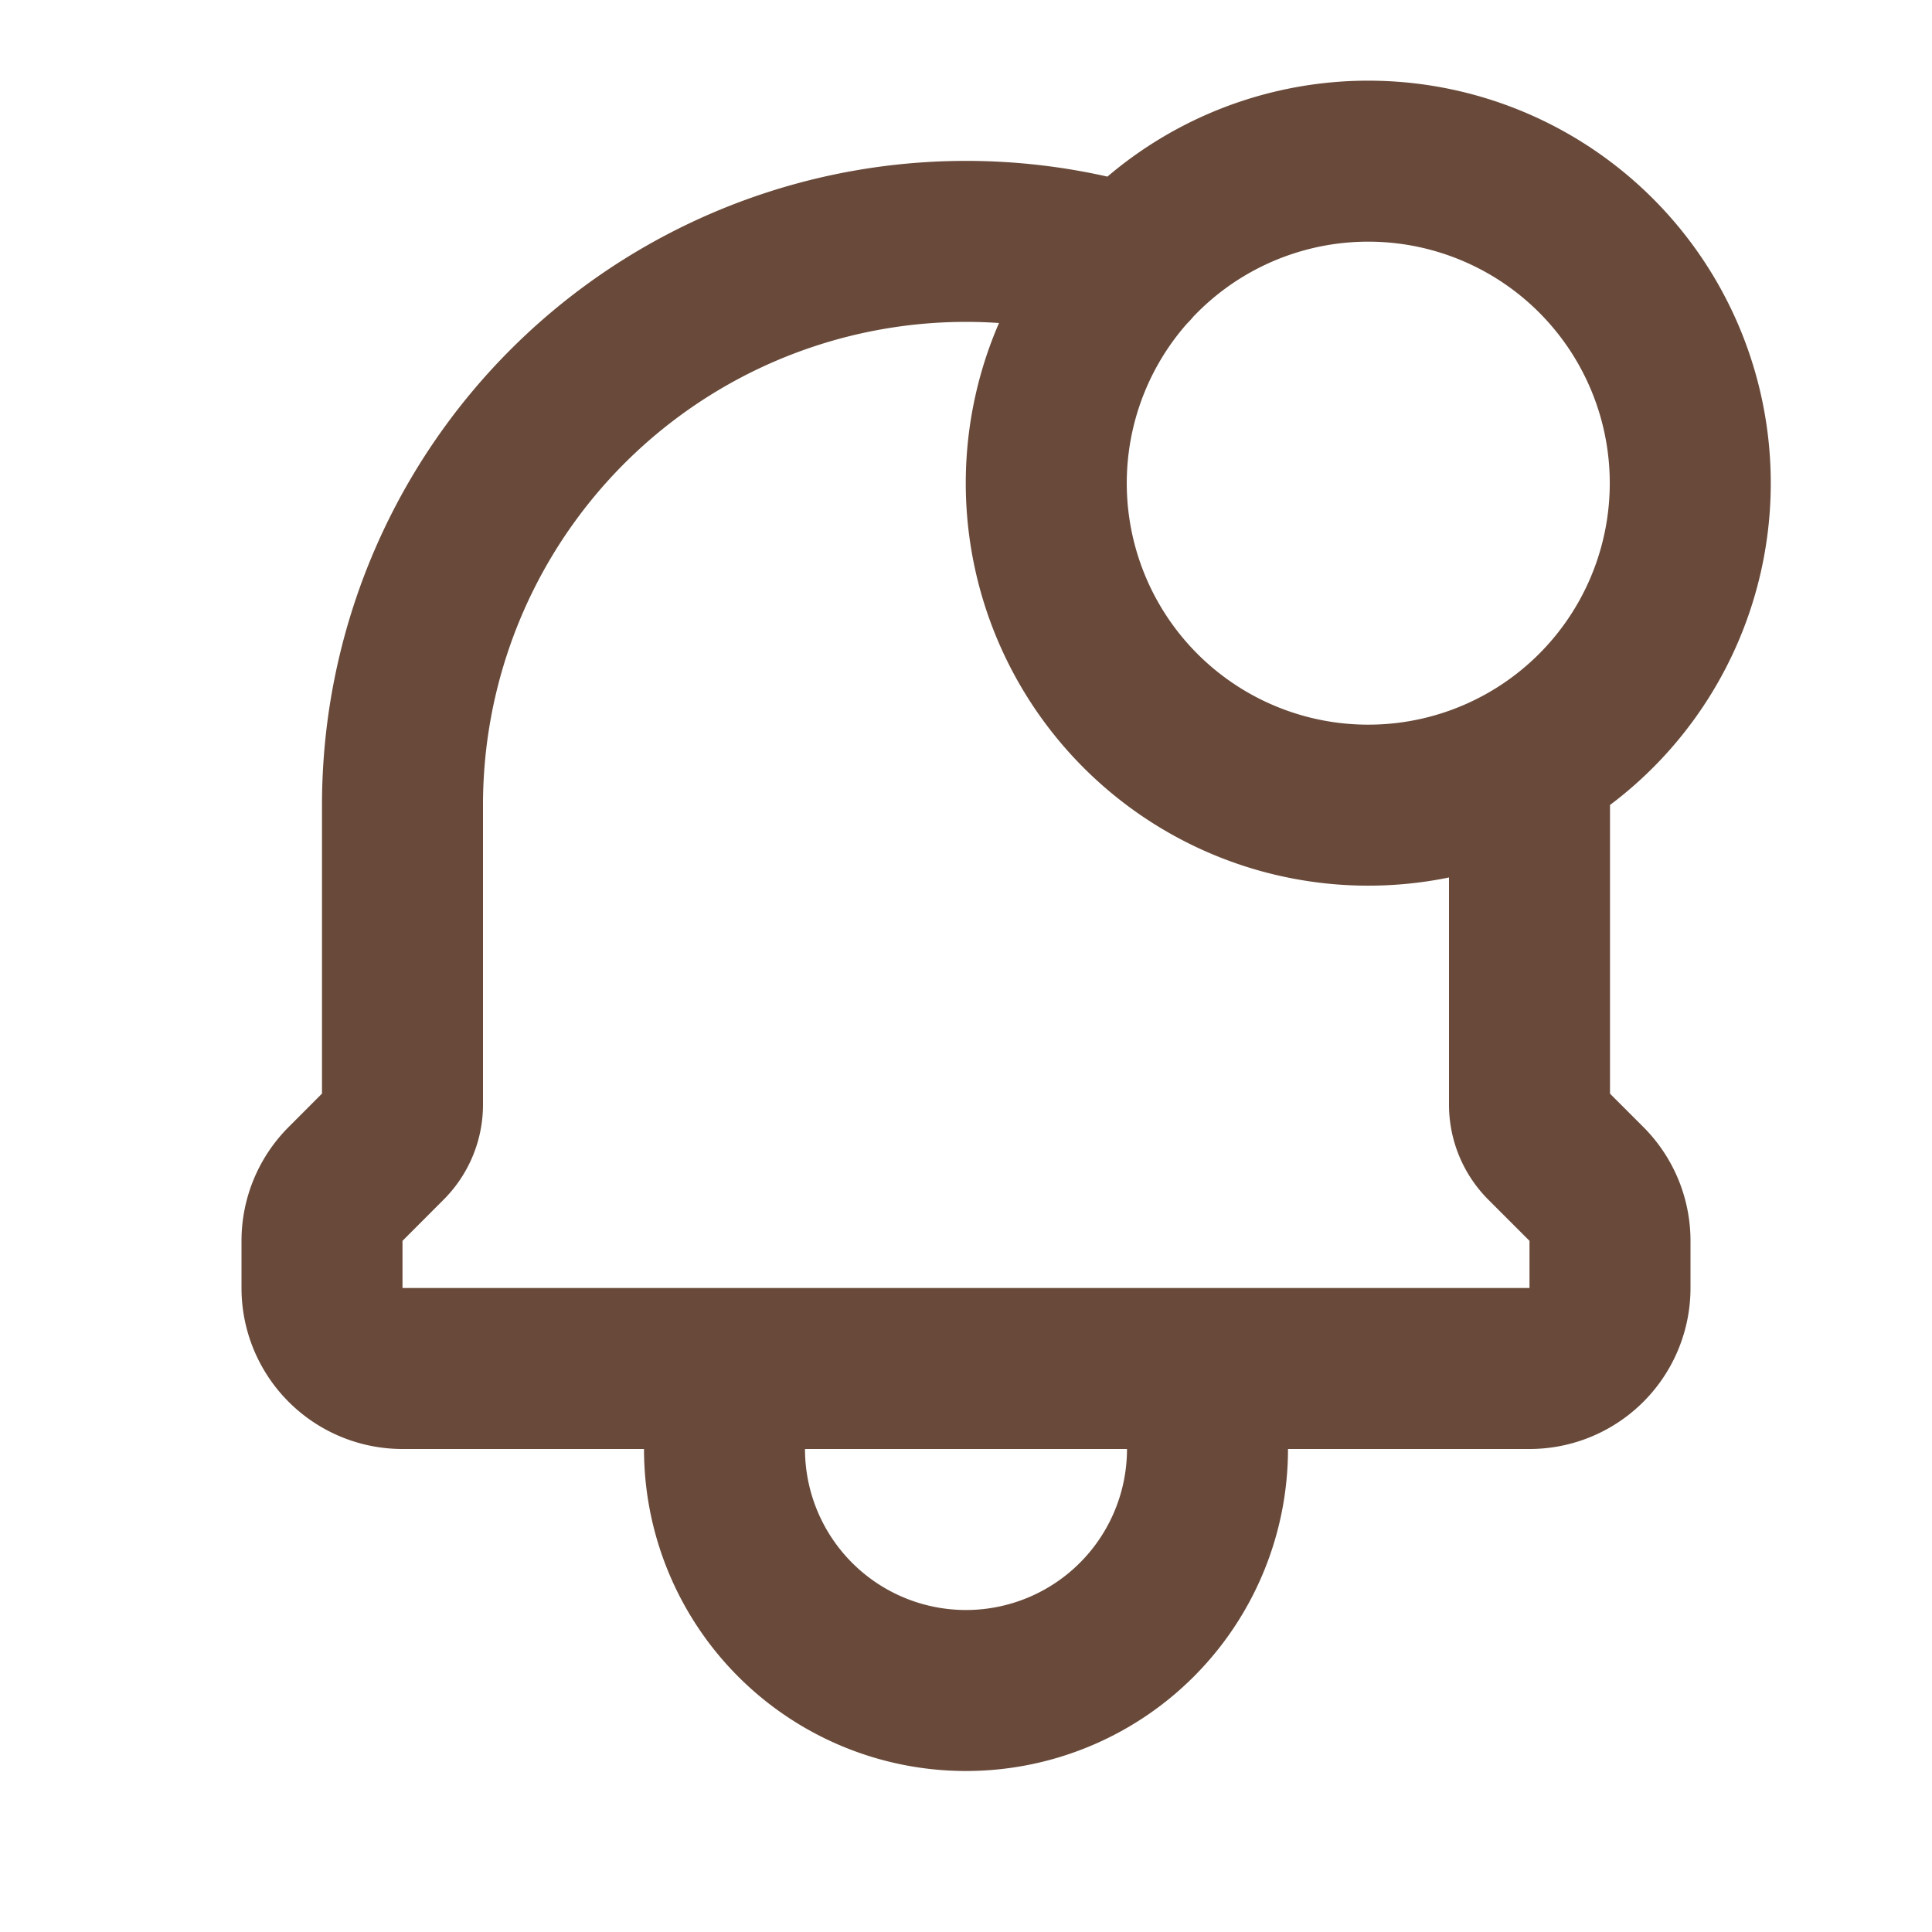 <svg xmlns="http://www.w3.org/2000/svg" fill="none" viewBox="0 0 24 24">
  <path stroke="#694a3a" stroke-linecap="round" stroke-linejoin="round" stroke-width="2" d="M15 17v1a3 3 0 1 1-6 0v-1m6 0H9m6 0h4a1 1 0 0 0 1-1v-.586a1 1 0 0 0-.293-.707l-.51-.51a.67.67 0 0 1-.197-.475V10c0-.176-.006-.351-.02-.524M9 17H5a1 1 0 0 1-1-1v-.586a1 1 0 0 1 .293-.707l.51-.511A.669.669 0 0 0 5 13.722V10a7 7 0 0 1 9.045-6.696m4.935 6.172a4 4 0 1 0-4.935-6.173m4.935 6.173a4 4 0 0 1-4.935-6.173m4.935 6.173s0 0 0 0Zm-4.935-6.172h.002"/>
</svg>
